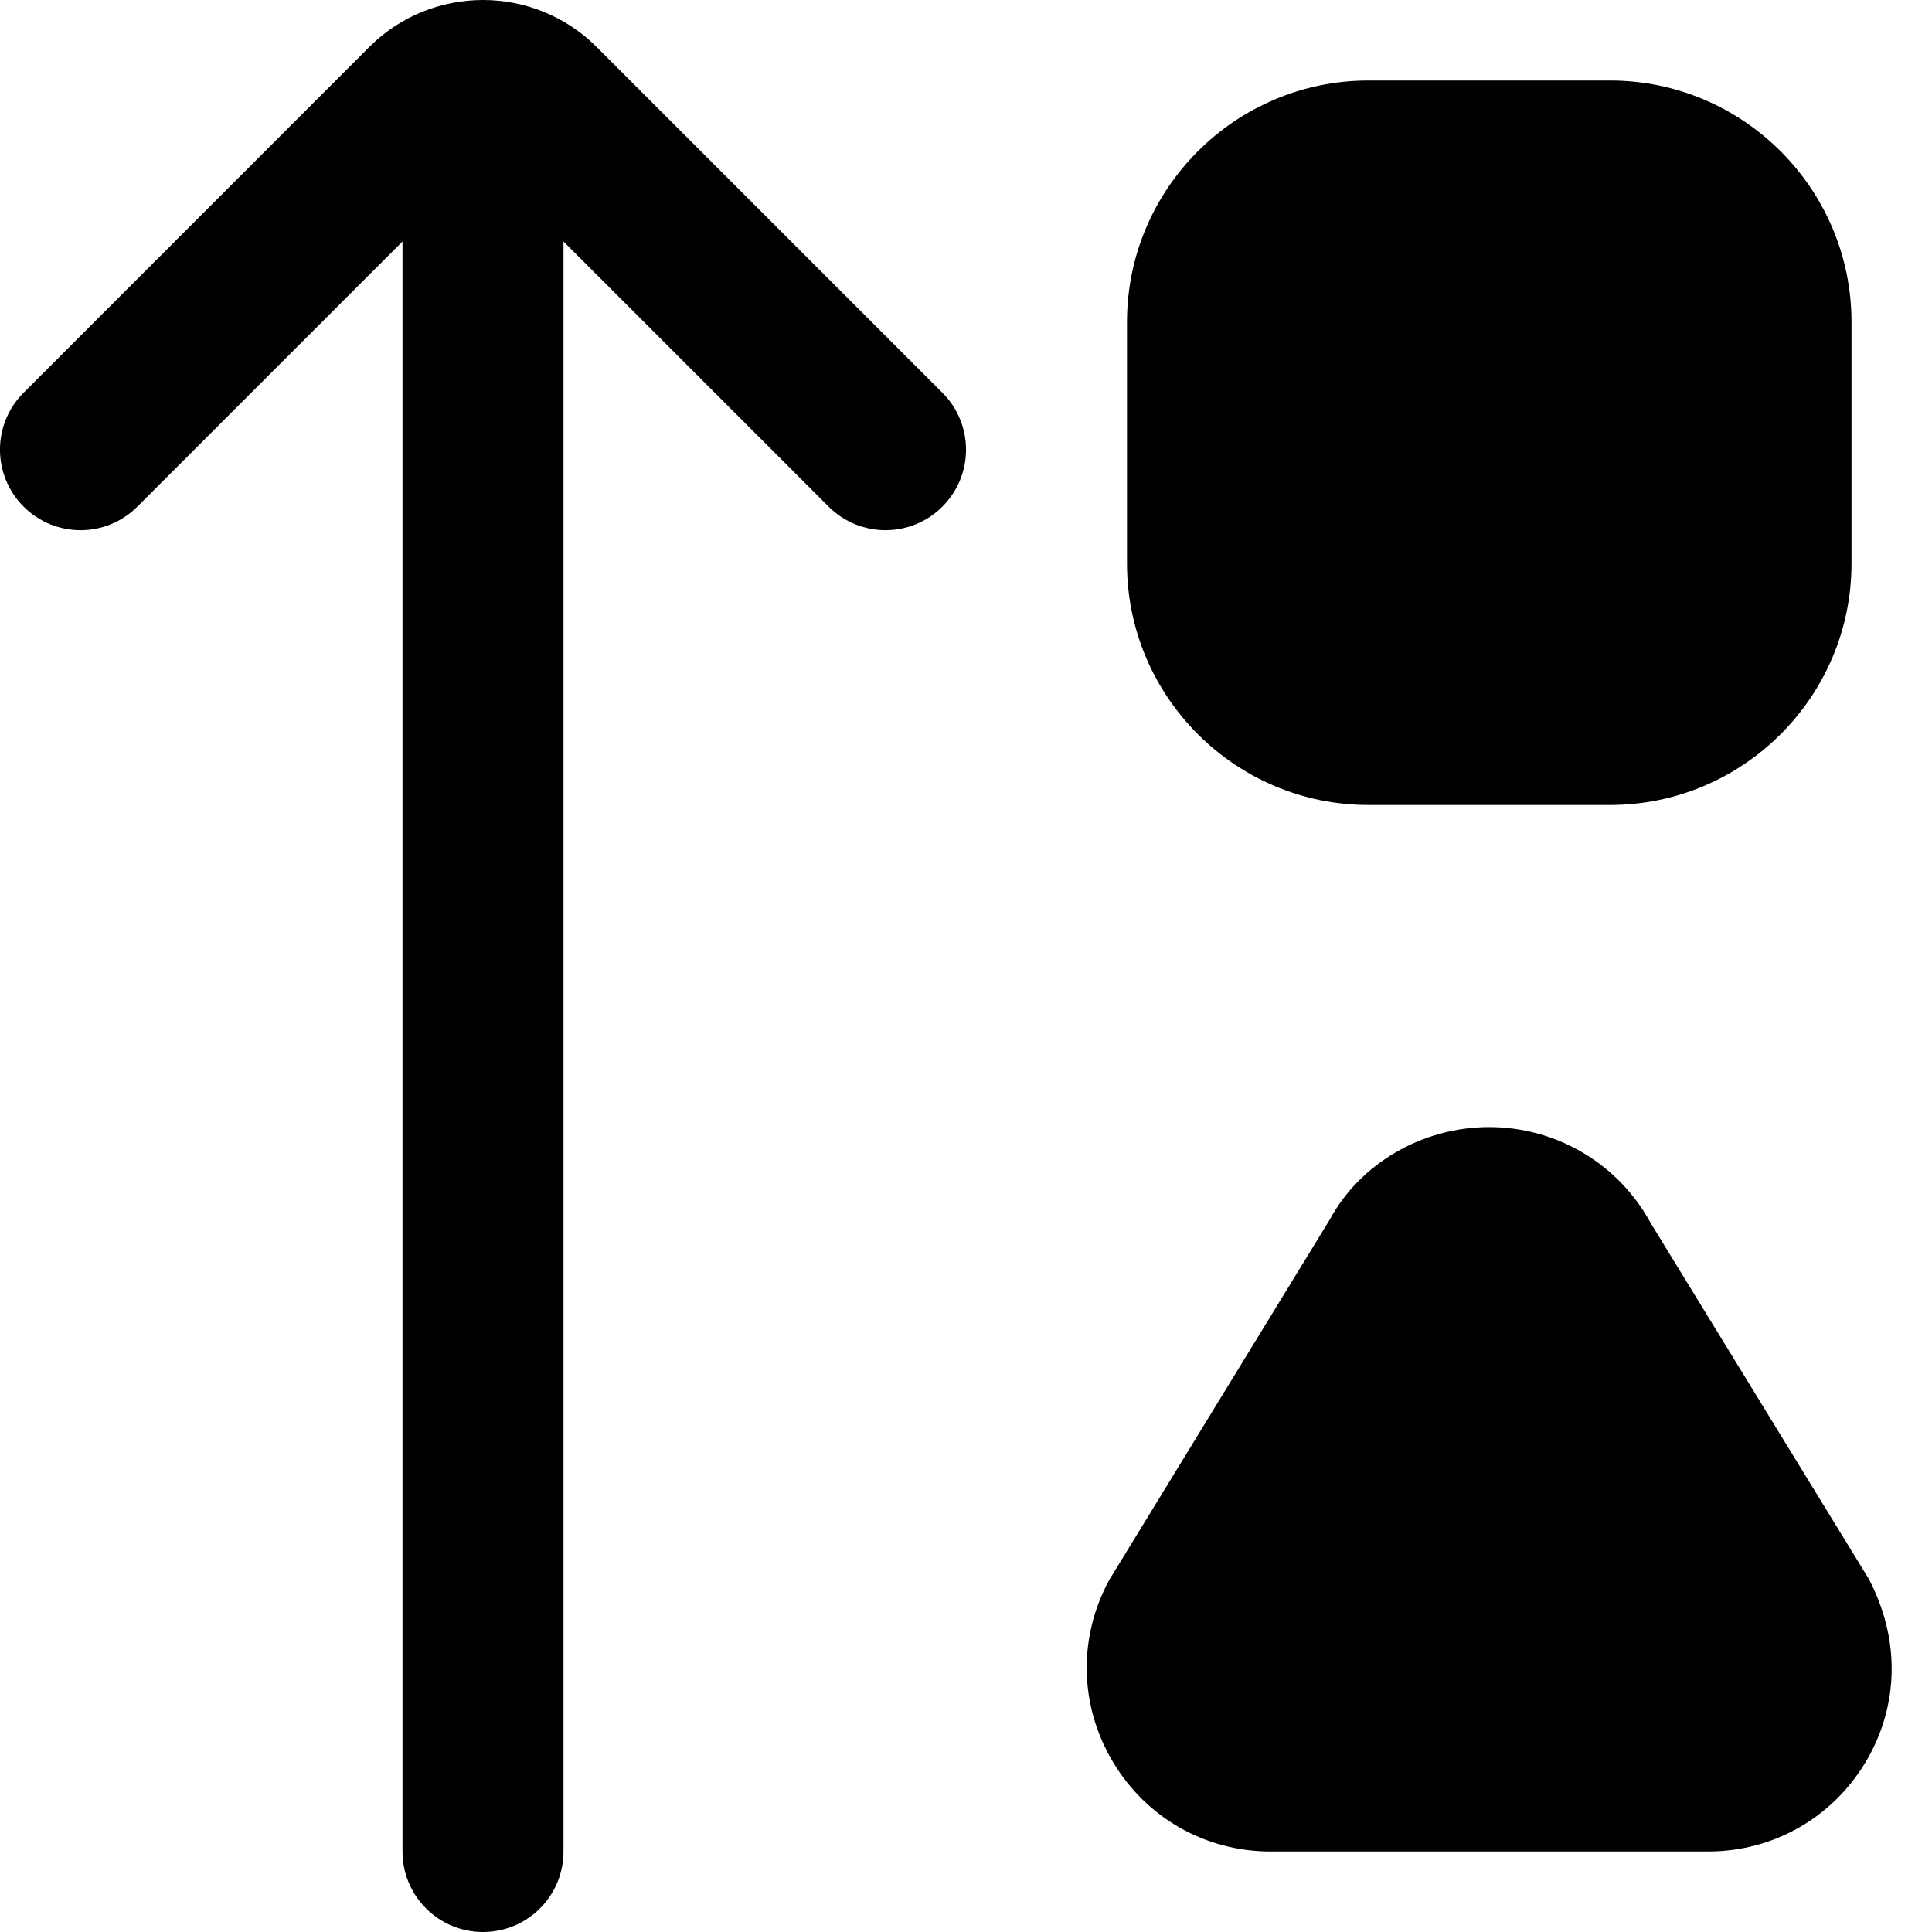 <?xml version="1.0" encoding="UTF-8"?>
<svg xmlns="http://www.w3.org/2000/svg" id="Layer_1" data-name="Layer 1" viewBox="0 0 24 24" width="512" height="512"><path d="M14,7v-3c0-1.654,1.346-3,3-3h3c1.654,0,3,1.346,3,3v3c0,1.654-1.346,3-3,3h-3c-1.654,0-3-1.346-3-3Zm9.196,12.583l-2.689-4.387c-.399-.737-1.169-1.195-2.007-1.195s-1.608,.458-1.981,1.149l-2.741,4.479c-.387,.714-.37,1.558,.046,2.256s1.149,1.115,1.962,1.115h5.43c.812,0,1.546-.417,1.962-1.115s.433-1.542,.02-2.302ZM11.707,6.293c.391-.391,.391-1.023,0-1.414L7.414,.586C7.024,.196,6.512,0,6,0s-1.024,.195-1.414,.585L.293,4.879c-.391,.391-.391,1.023,0,1.414s1.023,.391,1.414,0l3.293-3.293V23c0,.553,.447,1,1,1s1-.447,1-1V3l3.293,3.293c.391,.391,1.023,.391,1.414,0h0Z"/></svg>
